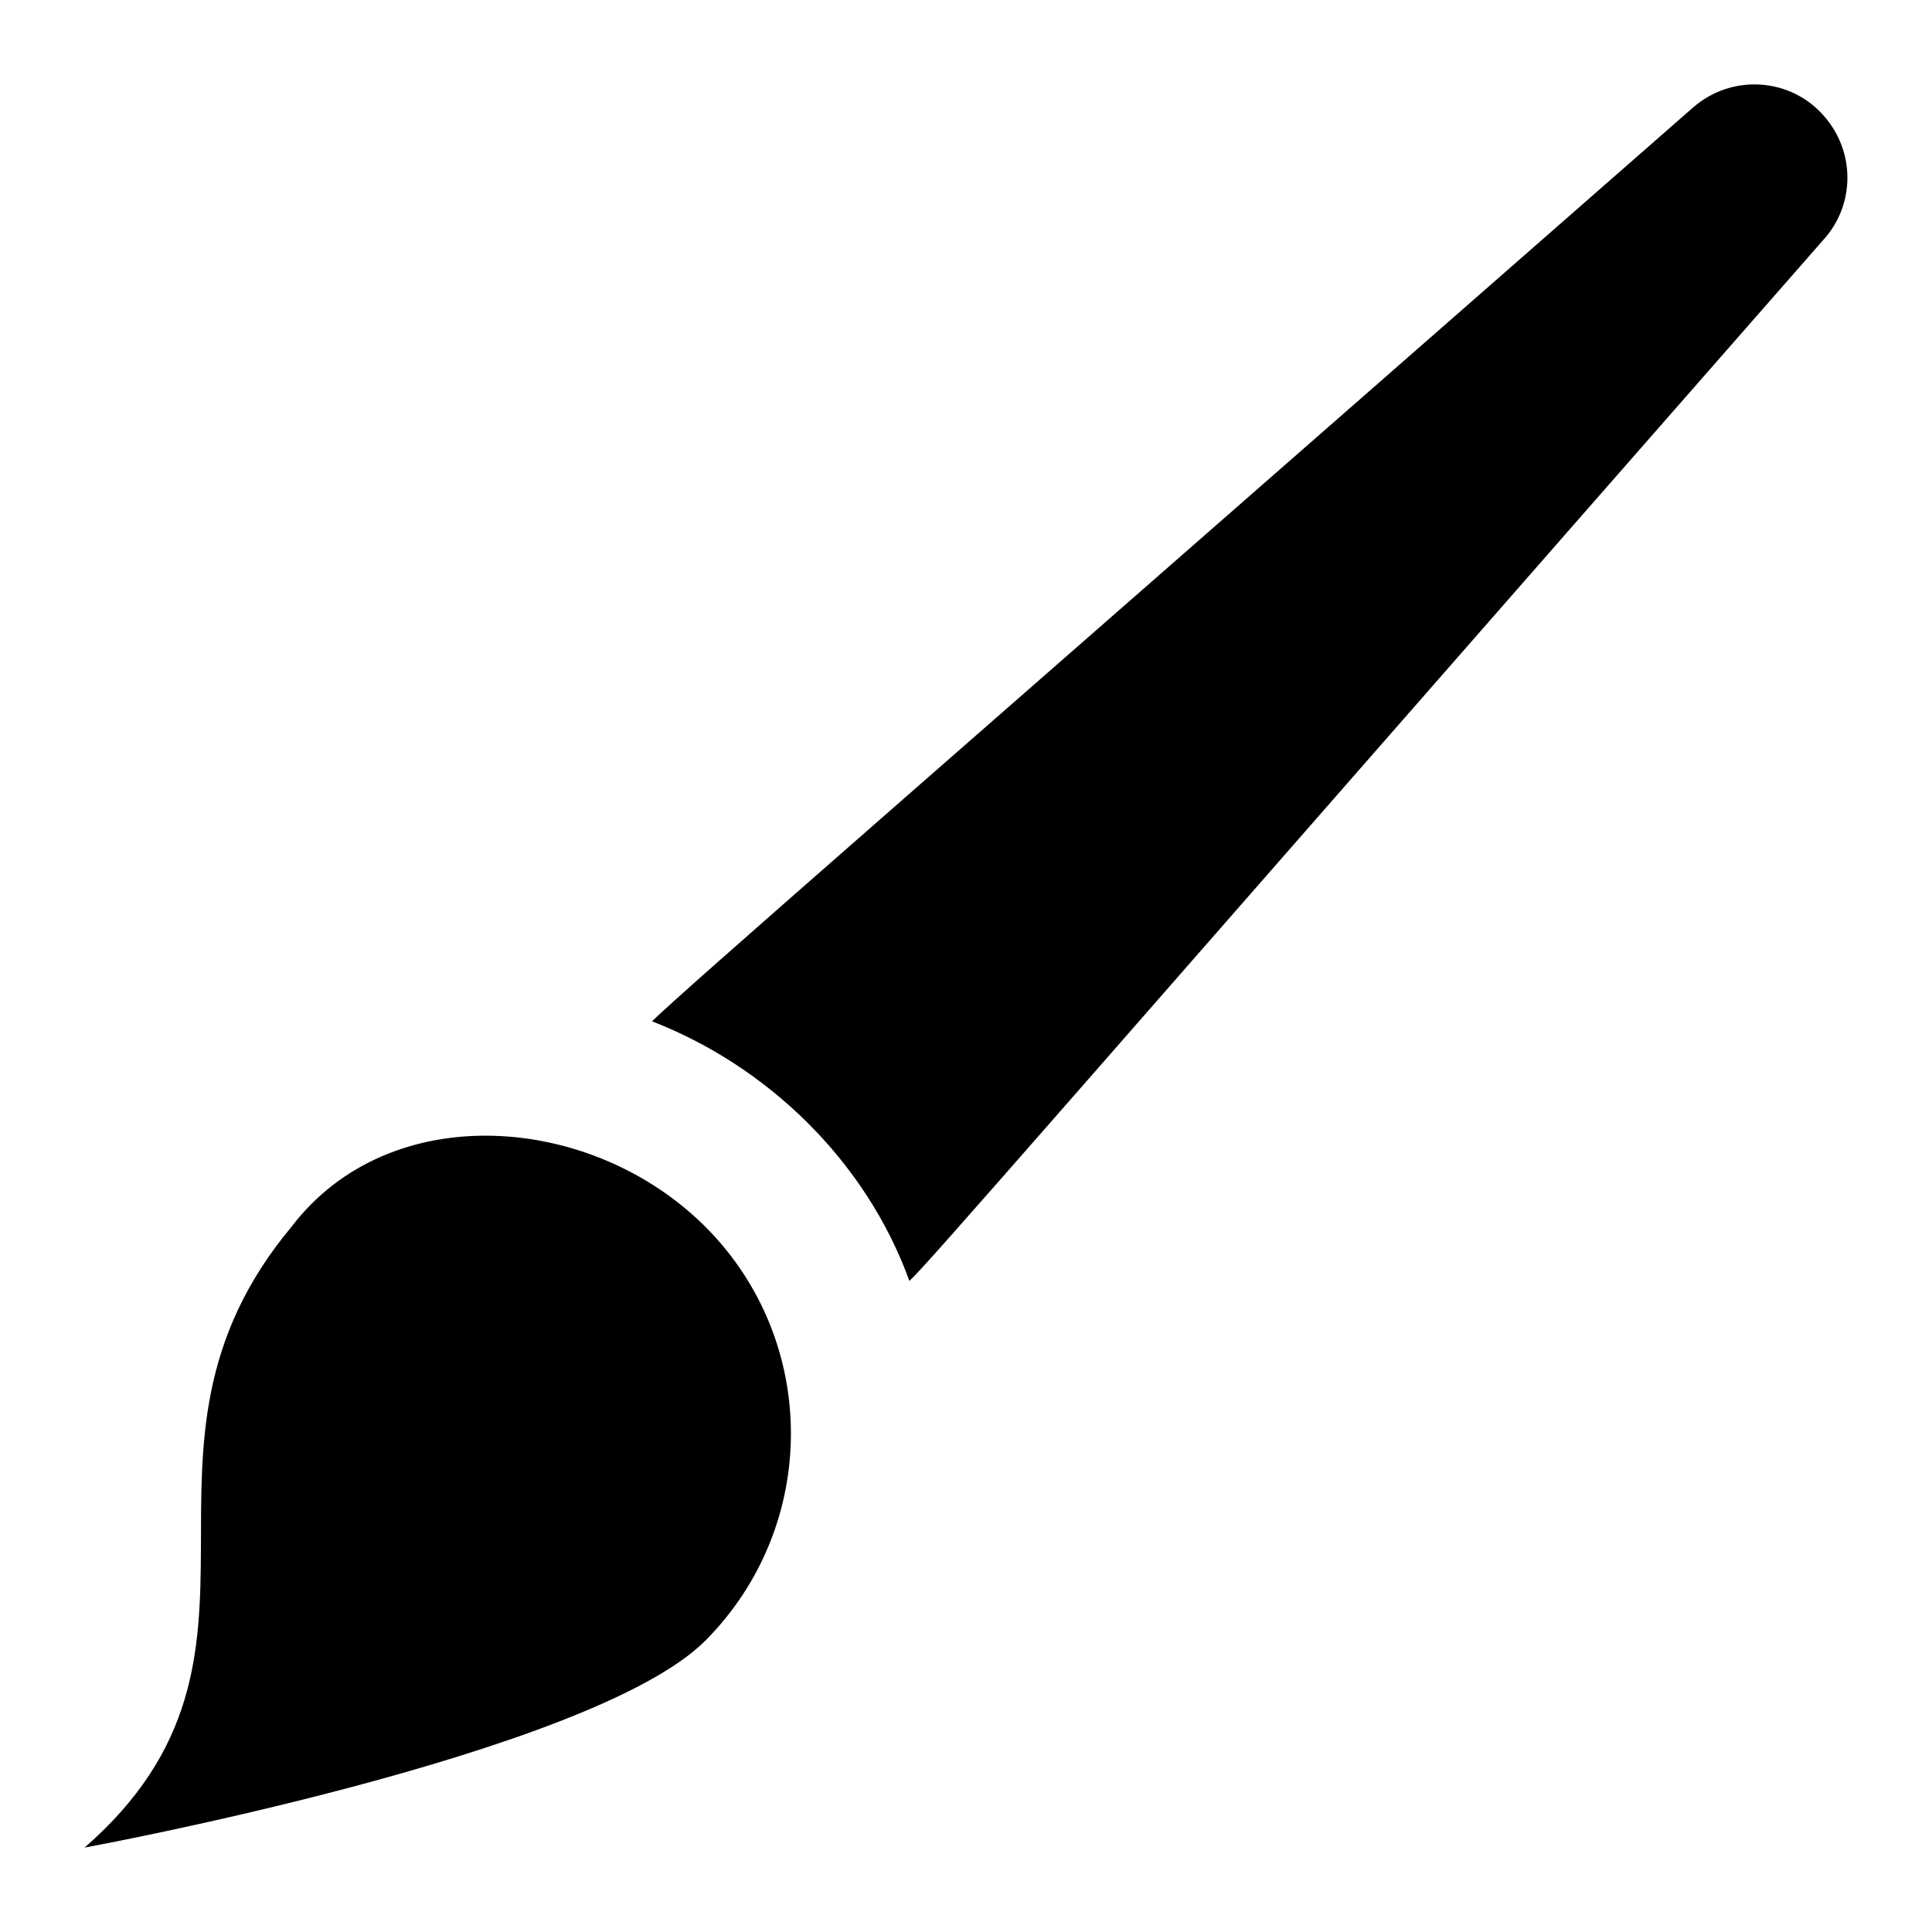 <?xml version="1.0" encoding="UTF-8"?>
<!-- Uploaded to: ICON Repo, www.iconrepo.com, Generator: ICON Repo Mixer Tools -->
<svg fill="#000000" width="800px" height="800px" version="1.1" viewBox="144 144 512 512" xmlns="http://www.w3.org/2000/svg">
 <g>
  <path d="m592.72 172.45c-208.22 182.48-266.6 233.11-275.93 242.21 30.375 11.773 56.605 36.773 68.207 68.797 4.598-4.094 38.523-43.516 242.41-276.12 8.137-9.113 8.332-23.059 0-32.559-8.914-10.266-24.414-11.238-34.684-2.328z"/>
  <path d="m330.93 578.79c30.23-30.418 30.23-79.449 0-109.68-30.23-30.23-83.711-34.098-109.68 0-49.801 59.684 4.07 113.17-54.836 164.52 0 0 134.29-24.613 164.51-54.84z"/>
 </g>
</svg>